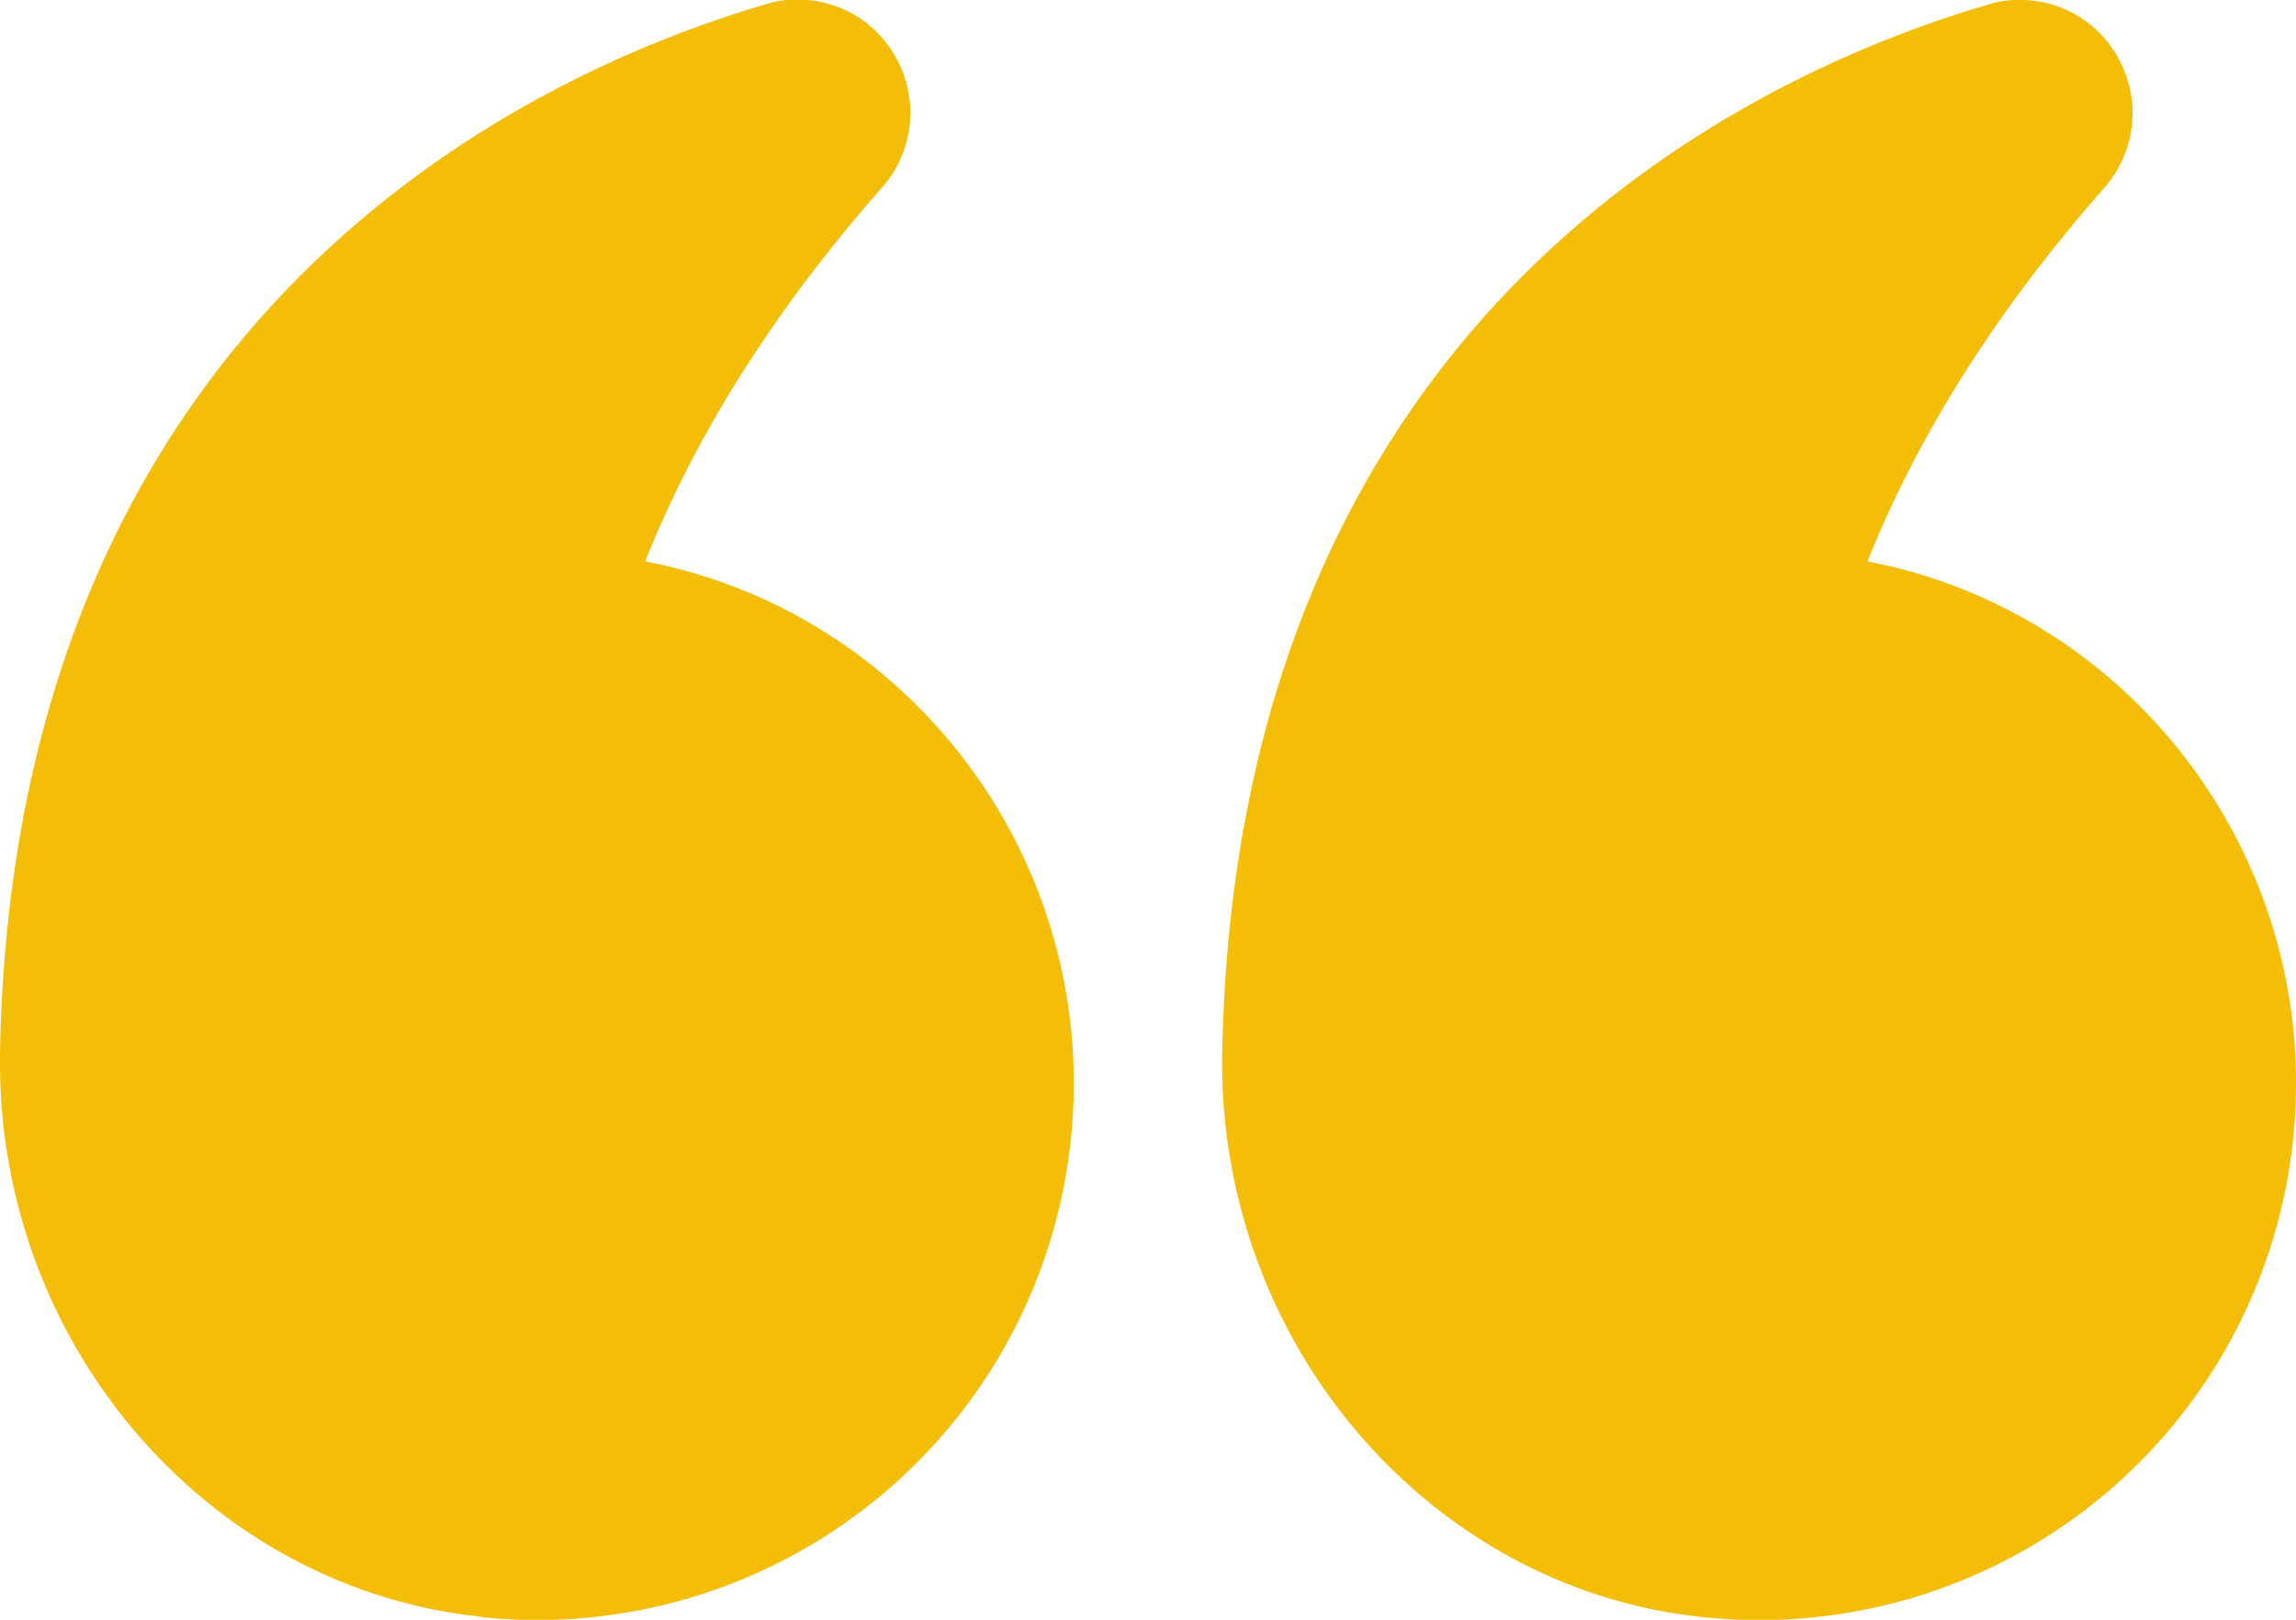 <svg id="Layer_2" data-name="Layer 2" xmlns="http://www.w3.org/2000/svg" viewBox="0 0 480 338.65"><defs><style>.cls-1{fill:#f4bd07;}</style></defs><path class="cls-1" d="M406.4 204.07c10.56-26.56 27.2-52.8 49.44-78.08a23.6 23.6.0 002.24-28.48 23.17 23.17.0 00-19.84-10.88 19.54 19.54.0 00-6.72 1c-47 13.76-157 62.56-160 219C270.4 367 314.56 418.79 372 424.71A112.16 112.16.0 00496 313c0-52.8-37.44-99-89.6-109z" transform="translate(-16 -86.63)"/><path class="cls-1" d="M116.64 424.71A112.14 112.14.0 00240.48 313c0-52.8-37.44-99-89.6-109 10.56-26.56 27.2-52.8 49.44-78.08a23.6 23.6.0 002.24-28.48 23.17 23.17.0 00-19.84-10.88 19.54 19.54.0 00-6.72 1c-47 13.76-157 62.56-160 219v2.24c0 59.36 43.68 109.92 100.64 115.84z" transform="translate(-16 -86.63)"/></svg>